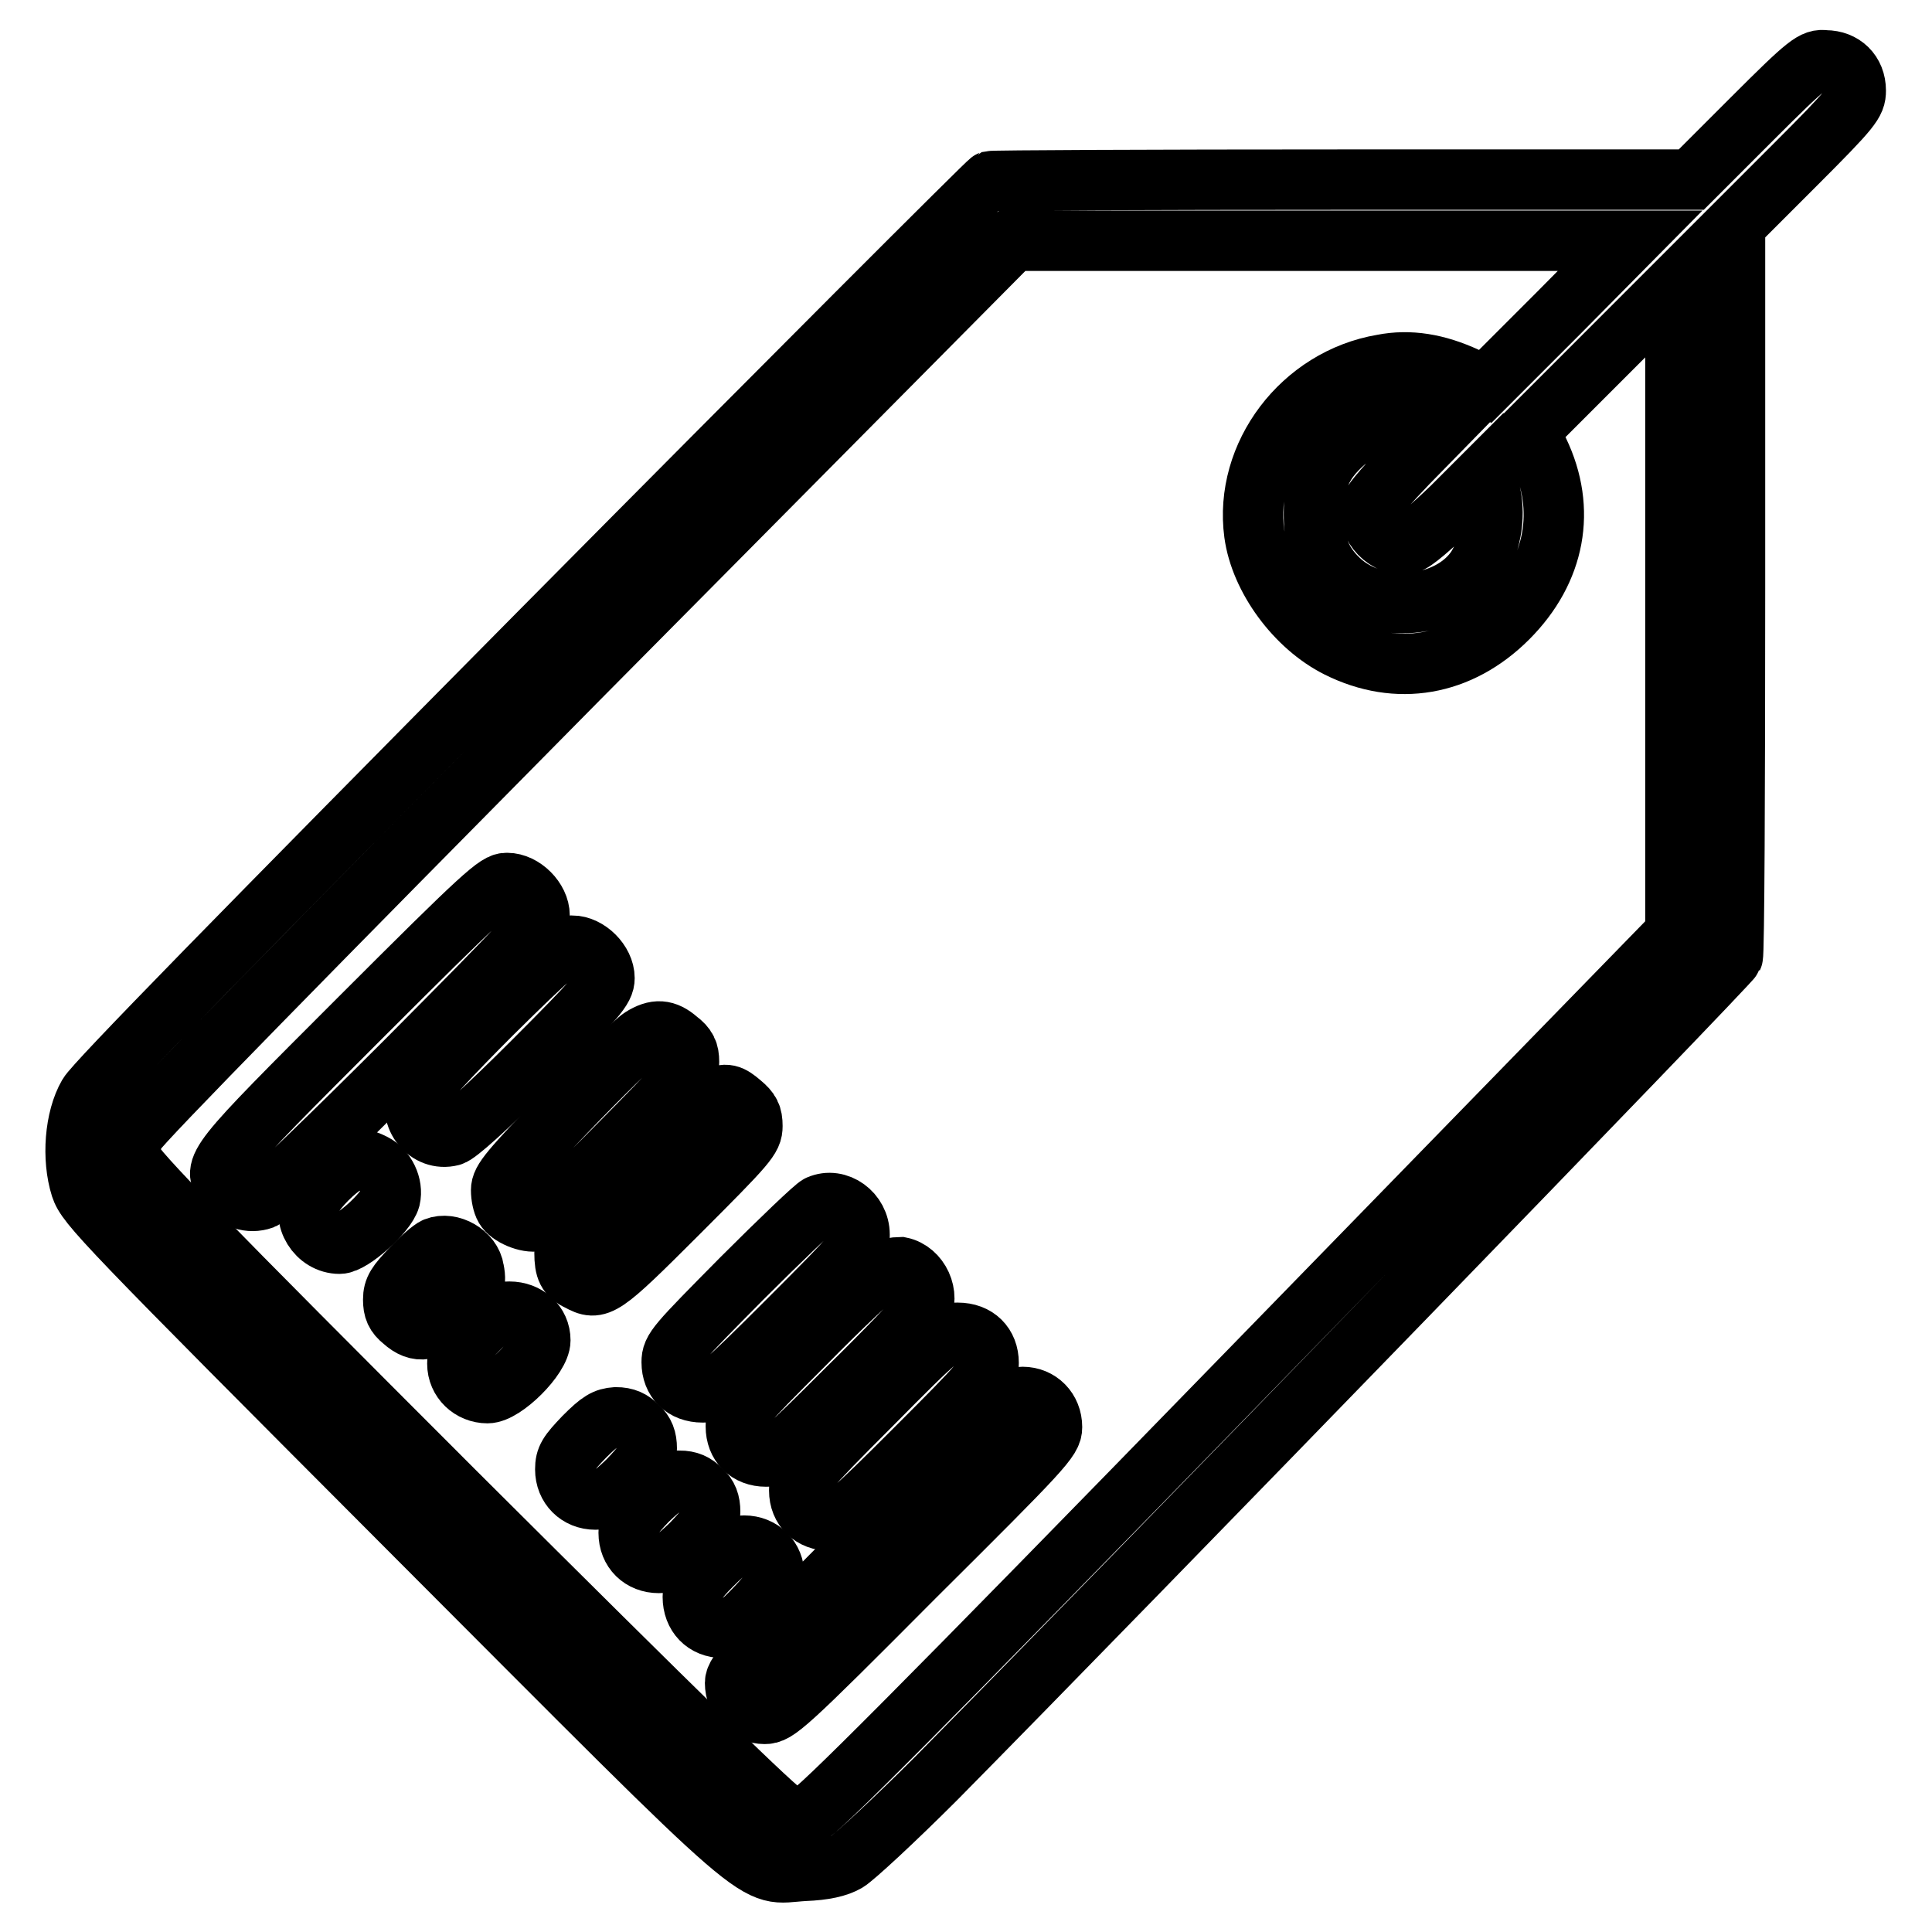 <?xml version="1.0" encoding="utf-8"?>
<!-- Svg Vector Icons : http://www.onlinewebfonts.com/icon -->
<!DOCTYPE svg PUBLIC "-//W3C//DTD SVG 1.1//EN" "http://www.w3.org/Graphics/SVG/1.1/DTD/svg11.dtd">
<svg version="1.1" xmlns="http://www.w3.org/2000/svg" xmlns:xlink="http://www.w3.org/1999/xlink" x="0px" y="0px" viewBox="0 0 256 256" enable-background="new 0 0 256 256" xml:space="preserve">
<g><g><g><path stroke-width="8" fill-opacity="0" stroke="#000000"  d="M232.1,15.8l-8,8H178c-25.4,0-46.4,0.1-46.8,0.2c-0.3,0.1-27.1,26.9-59.4,59.5c-39.6,40-59.2,60-60.1,61.6c-1.8,3.1-2.2,8.4-1,12.2c0.8,2.4,2.9,4.6,43.9,45.7c48.7,48.8,44.7,45.3,52,44.9c2.6-0.1,4.4-0.5,5.6-1.2c1-0.6,6.3-5.5,11.8-11c24.3-24.6,105.4-108.2,105.6-108.9c0.2-0.4,0.3-22.4,0.3-48.9l0-48.1l8-8c7.5-7.5,8-8.2,8-9.8c0-2.4-1.7-4-4-4C240.3,7.8,239.6,8.3,232.1,15.8z M206.5,41.5l-9.7,9.7l-2.5-1.2c-3.9-1.8-7.5-2.4-11.1-1.7c-10.7,1.8-18.4,12-17,22.4c0.8,5.9,5.5,12.3,11.1,15.1c7.8,3.9,16.1,2.5,22.5-3.9c6.3-6.3,7.8-14.4,4.1-22.1l-1.3-2.7l9.7-9.7l9.7-9.7v43l0,43l-56.7,58.2c-43.9,45.1-57,58.2-58.2,58.6c-0.8,0.2-2.1,0.2-2.9,0c-1-0.3-14-13-43.9-42.8c-33.5-33.5-42.5-42.7-42.9-44.1c-0.4-1.4-0.3-2,0.6-3.6c0.6-1.2,23.6-24.6,58.6-60l57.6-58.1h40.9h40.9L206.5,41.5z M188.6,56.3l2.4,0.5l-4.5,4.6c-2.4,2.5-4.6,5-4.8,5.6c-0.8,2.6,2.2,5.7,4.9,5c0.7-0.1,3.2-2.3,5.8-4.8l4.5-4.5l0.6,2.7c0.7,3.3,0,6.8-1.8,9.8c-3.6,5.5-13.3,6.4-18.3,1.6c-2.4-2.3-3.3-4.7-3.3-8.7c0-3.9,0.8-6.2,3-8.5C180.1,56.4,184,55.3,188.6,56.3z"/><path stroke-width="8" fill-opacity="0" stroke="#000000"  d="M47.7,134.9c-19.5,19.5-19.7,19.7-17.7,22.4c1.2,1.6,3.1,2.2,4.8,1.6c0.7-0.3,9.3-8.6,19-18.3c16.1-16.2,17.7-17.9,17.7-19.3c0-2.1-2.2-4.3-4.3-4.3C65.9,116.9,64.1,118.5,47.7,134.9z"/><path stroke-width="8" fill-opacity="0" stroke="#000000"  d="M65.1,134.4c-5,5-9.4,9.7-9.8,10.6c-1.3,3,1.4,6.3,4.5,5.5c0.8-0.2,4.5-3.5,10.8-9.8c8.5-8.5,9.5-9.7,9.5-11.1c0-2.1-2.2-4.3-4.3-4.3C74.4,125.4,73.2,126.4,65.1,134.4z"/><path stroke-width="8" fill-opacity="0" stroke="#000000"  d="M85,137.5c-0.8,0.5-5.3,4.9-10,9.8c-7.5,7.8-8.6,9.1-8.6,10.4c0,0.8,0.2,1.8,0.5,2.3c0.6,1.1,3,2.1,4.3,1.8c0.6-0.2,5.4-4.6,10.6-9.9c8.8-8.9,9.5-9.7,9.5-11.2c0-1.3-0.3-2-1.5-2.9C88.2,136.4,86.9,136.3,85,137.5z"/><path stroke-width="8" fill-opacity="0" stroke="#000000"  d="M84.6,154.8c-8.6,8.7-9.8,9.9-9.8,11.2c0,2.2,0.4,3,1.9,3.7c2.6,1.4,3,1.2,13.2-9c9.2-9.2,9.8-9.9,9.8-11.5c0-1.4-0.3-2-1.5-3C95.6,144,95.3,144.2,84.6,154.8z"/><path stroke-width="8" fill-opacity="0" stroke="#000000"  d="M46,154.1c-1.5,0.8-4,3.3-4.7,4.7c-1.4,2.6,0.7,6,3.7,6c1.6,0,6.2-4.1,6.7-6c0.4-1.7-0.6-3.8-2.2-4.6C47.9,153.4,47.2,153.4,46,154.1z"/><path stroke-width="8" fill-opacity="0" stroke="#000000"  d="M108.5,159.7c-0.5,0.2-5.1,4.6-10.2,9.7c-8.7,8.8-9.3,9.4-9.3,11.1c0,2.4,1.6,4,4.1,4c1.6,0,2.3-0.5,11.3-9.5c9.3-9.3,9.5-9.6,9.5-11.4C113.9,160.7,111,158.6,108.5,159.7z"/><path stroke-width="8" fill-opacity="0" stroke="#000000"  d="M57.7,165.3c-0.5,0.2-2,1.5-3.2,2.8c-1.9,2-2.4,2.7-2.4,4.1c0,1.3,0.3,2,1.3,2.8c2,1.8,3.7,1.5,6.4-1.1c3-2.8,3.4-3.6,3-5.6C62.5,166.1,59.7,164.5,57.7,165.3z"/><path stroke-width="8" fill-opacity="0" stroke="#000000"  d="M116.9,168.4c-0.7,0.3-5.4,4.7-10.3,9.7c-8.6,8.6-9.1,9.2-9.1,10.9c0,2.4,1.6,4,4,4c1.7,0,2.3-0.5,10.9-9.1c5-4.9,9.3-9.4,9.6-10c1.3-2.3-0.2-5.5-2.7-6C118.7,167.9,117.6,168.1,116.9,168.4z"/><path stroke-width="8" fill-opacity="0" stroke="#000000"  d="M63.1,176.4c-2.2,2.2-2.5,2.8-2.5,4.3c0,2.2,1.8,3.9,4,3.9c2.2,0,7-4.8,7-7s-1.8-3.8-4.1-3.8C65.9,173.8,65.3,174.1,63.1,176.4z"/><path stroke-width="8" fill-opacity="0" stroke="#000000"  d="M115.4,186.2c-9,9-9.5,9.7-9.5,11.3c0,2.4,1.7,4,4.1,4c1.6,0,2.3-0.5,11.4-9.6c8.9-8.9,9.6-9.7,9.6-11.3c0-2.4-1.6-4-4.1-4C125,176.6,124.7,176.8,115.4,186.2z"/><path stroke-width="8" fill-opacity="0" stroke="#000000"  d="M115.6,203.3c-16.3,16.4-18.2,18.3-18.2,19.7c0,2.3,1.8,4.1,3.9,4.1c1.6,0,2.6-0.8,19.9-18.2c17.1-17,18.2-18.2,18.2-19.8c0-2.3-1.7-4-3.9-4C134,185.1,132.8,186.1,115.6,203.3z"/><path stroke-width="8" fill-opacity="0" stroke="#000000"  d="M77.4,190.4c-2.1,2.2-2.5,2.8-2.5,4.3c0,2.3,1.7,4,4,4c1.5,0,2.1-0.4,4.3-2.5c2.1-2.2,2.5-2.8,2.5-4.3c0-1.2-0.3-2.1-1.2-2.9c-0.8-0.8-1.6-1.2-2.9-1.2C80.2,187.9,79.5,188.3,77.4,190.4z"/><path stroke-width="8" fill-opacity="0" stroke="#000000"  d="M85.8,198.8c-2.1,2.2-2.5,2.8-2.5,4.3c0,2.4,1.7,4,4,4c1.5,0,2.1-0.4,4.3-2.5c2.1-2.2,2.5-2.8,2.5-4.3c0-1.2-0.3-2.1-1.2-2.9c-0.8-0.8-1.6-1.2-2.9-1.2C88.6,196.4,88,196.7,85.8,198.8z"/><path stroke-width="8" fill-opacity="0" stroke="#000000"  d="M94.3,207.4c-2.1,2.1-2.5,2.9-2.5,4.2c0,2.4,1.6,4.1,4,4.1c1.6,0,2.1-0.3,4.3-2.6c2.1-2.2,2.5-2.9,2.5-4.3c0-2.3-1.7-4-4-4C97.2,204.8,96.5,205.2,94.3,207.4z"/></g></g></g>
</svg>